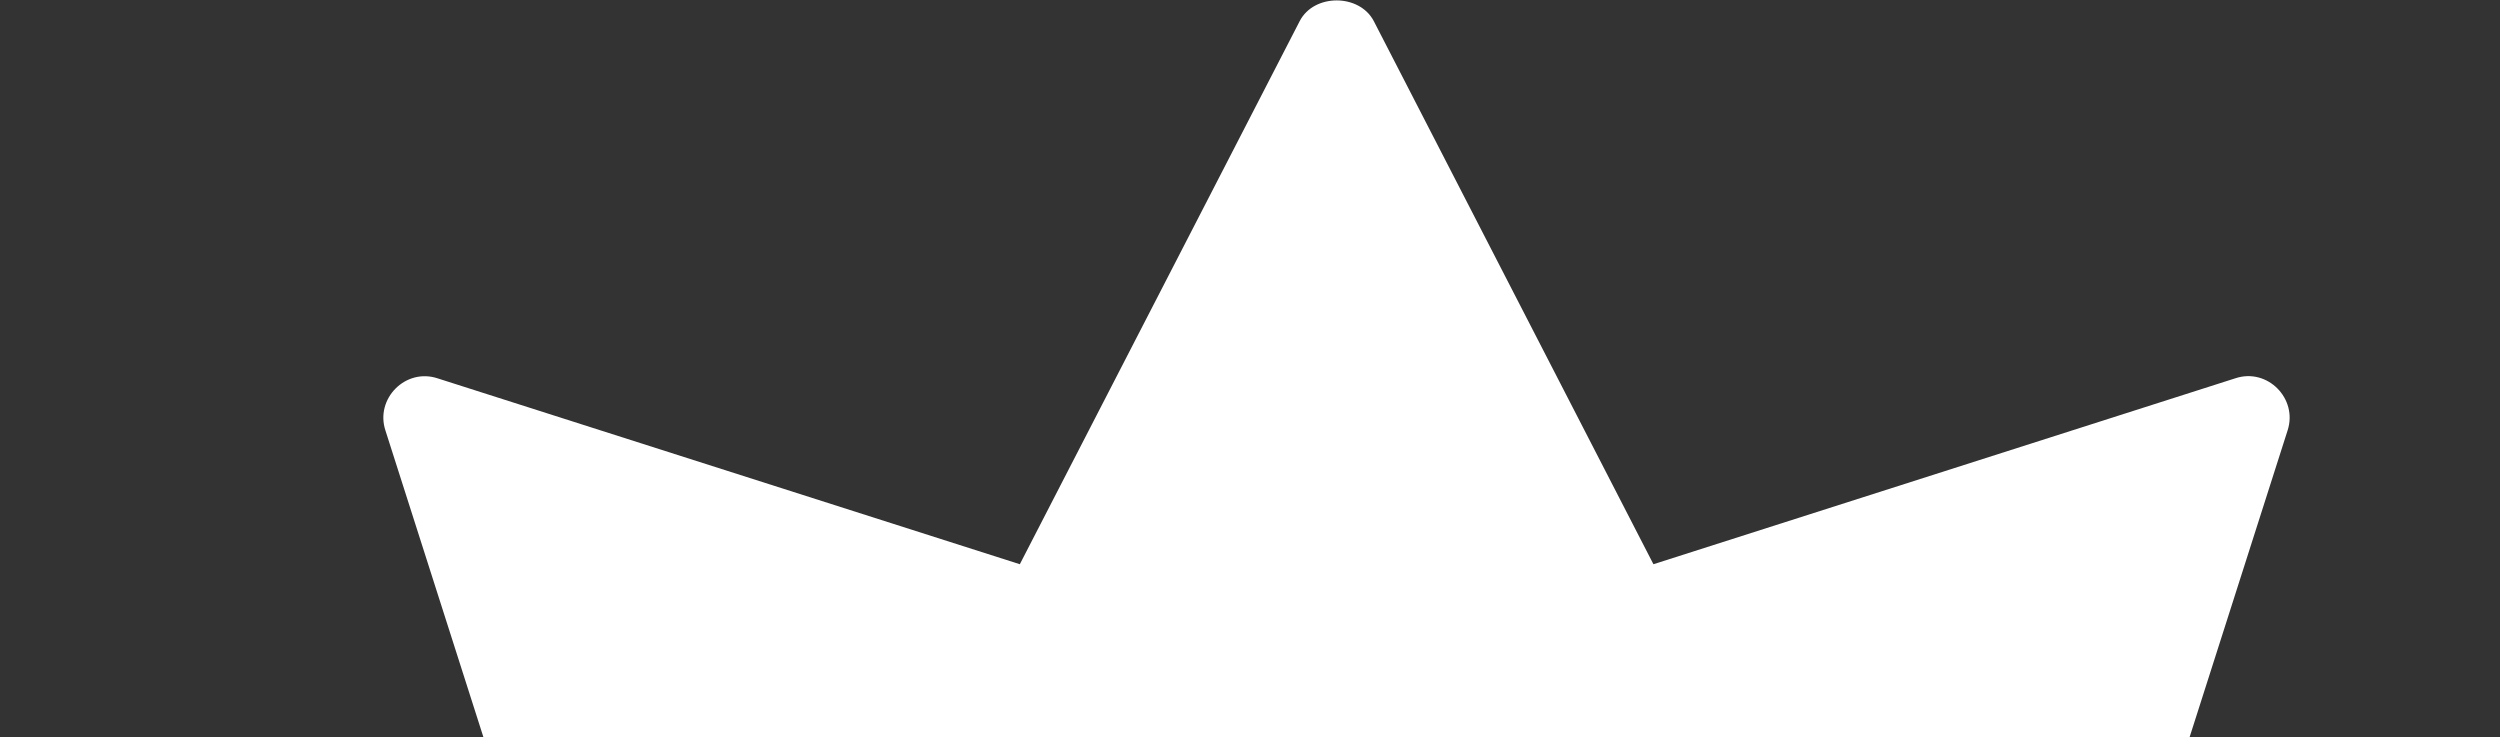 <svg xmlns="http://www.w3.org/2000/svg" width="329" height="97" viewBox="0 0 329 97" fill="none"><rect x="0" y="0" width="329" height="97" fill="#333333" stroke="none"/><path d="M348.06 170.073L276.576 133.236L301.038 56.675C302.435 52.455 298.373 48.362 294.153 49.789L217.592 74.252L180.786 2.768C178.883 -0.85 172.918 -0.85 171.046 2.768L134.209 74.252L57.584 49.789C53.364 48.394 49.334 52.486 50.73 56.675L75.193 133.236L3.74 170.073C-0.163 172.104 -0.226 177.783 3.74 179.814L75.225 216.651L50.762 293.276C49.366 297.401 53.364 301.526 57.615 300.13L134.24 275.667L171.077 347.152C173.108 351.086 178.788 351.086 180.818 347.152L217.655 275.667L294.217 300.13C298.405 301.811 303.418 296.925 300.785 292.292L276.639 216.651L348.124 179.814C352.09 177.783 352.027 172.104 348.124 170.073H348.06ZM241.642 174.96C241.642 211.226 212.166 240.733 175.9 240.733C139.634 240.733 110.126 211.226 110.126 174.96C110.126 138.694 139.634 109.218 175.9 109.218C212.166 109.218 241.642 138.694 241.642 174.96Z" fill="white"></path></svg>